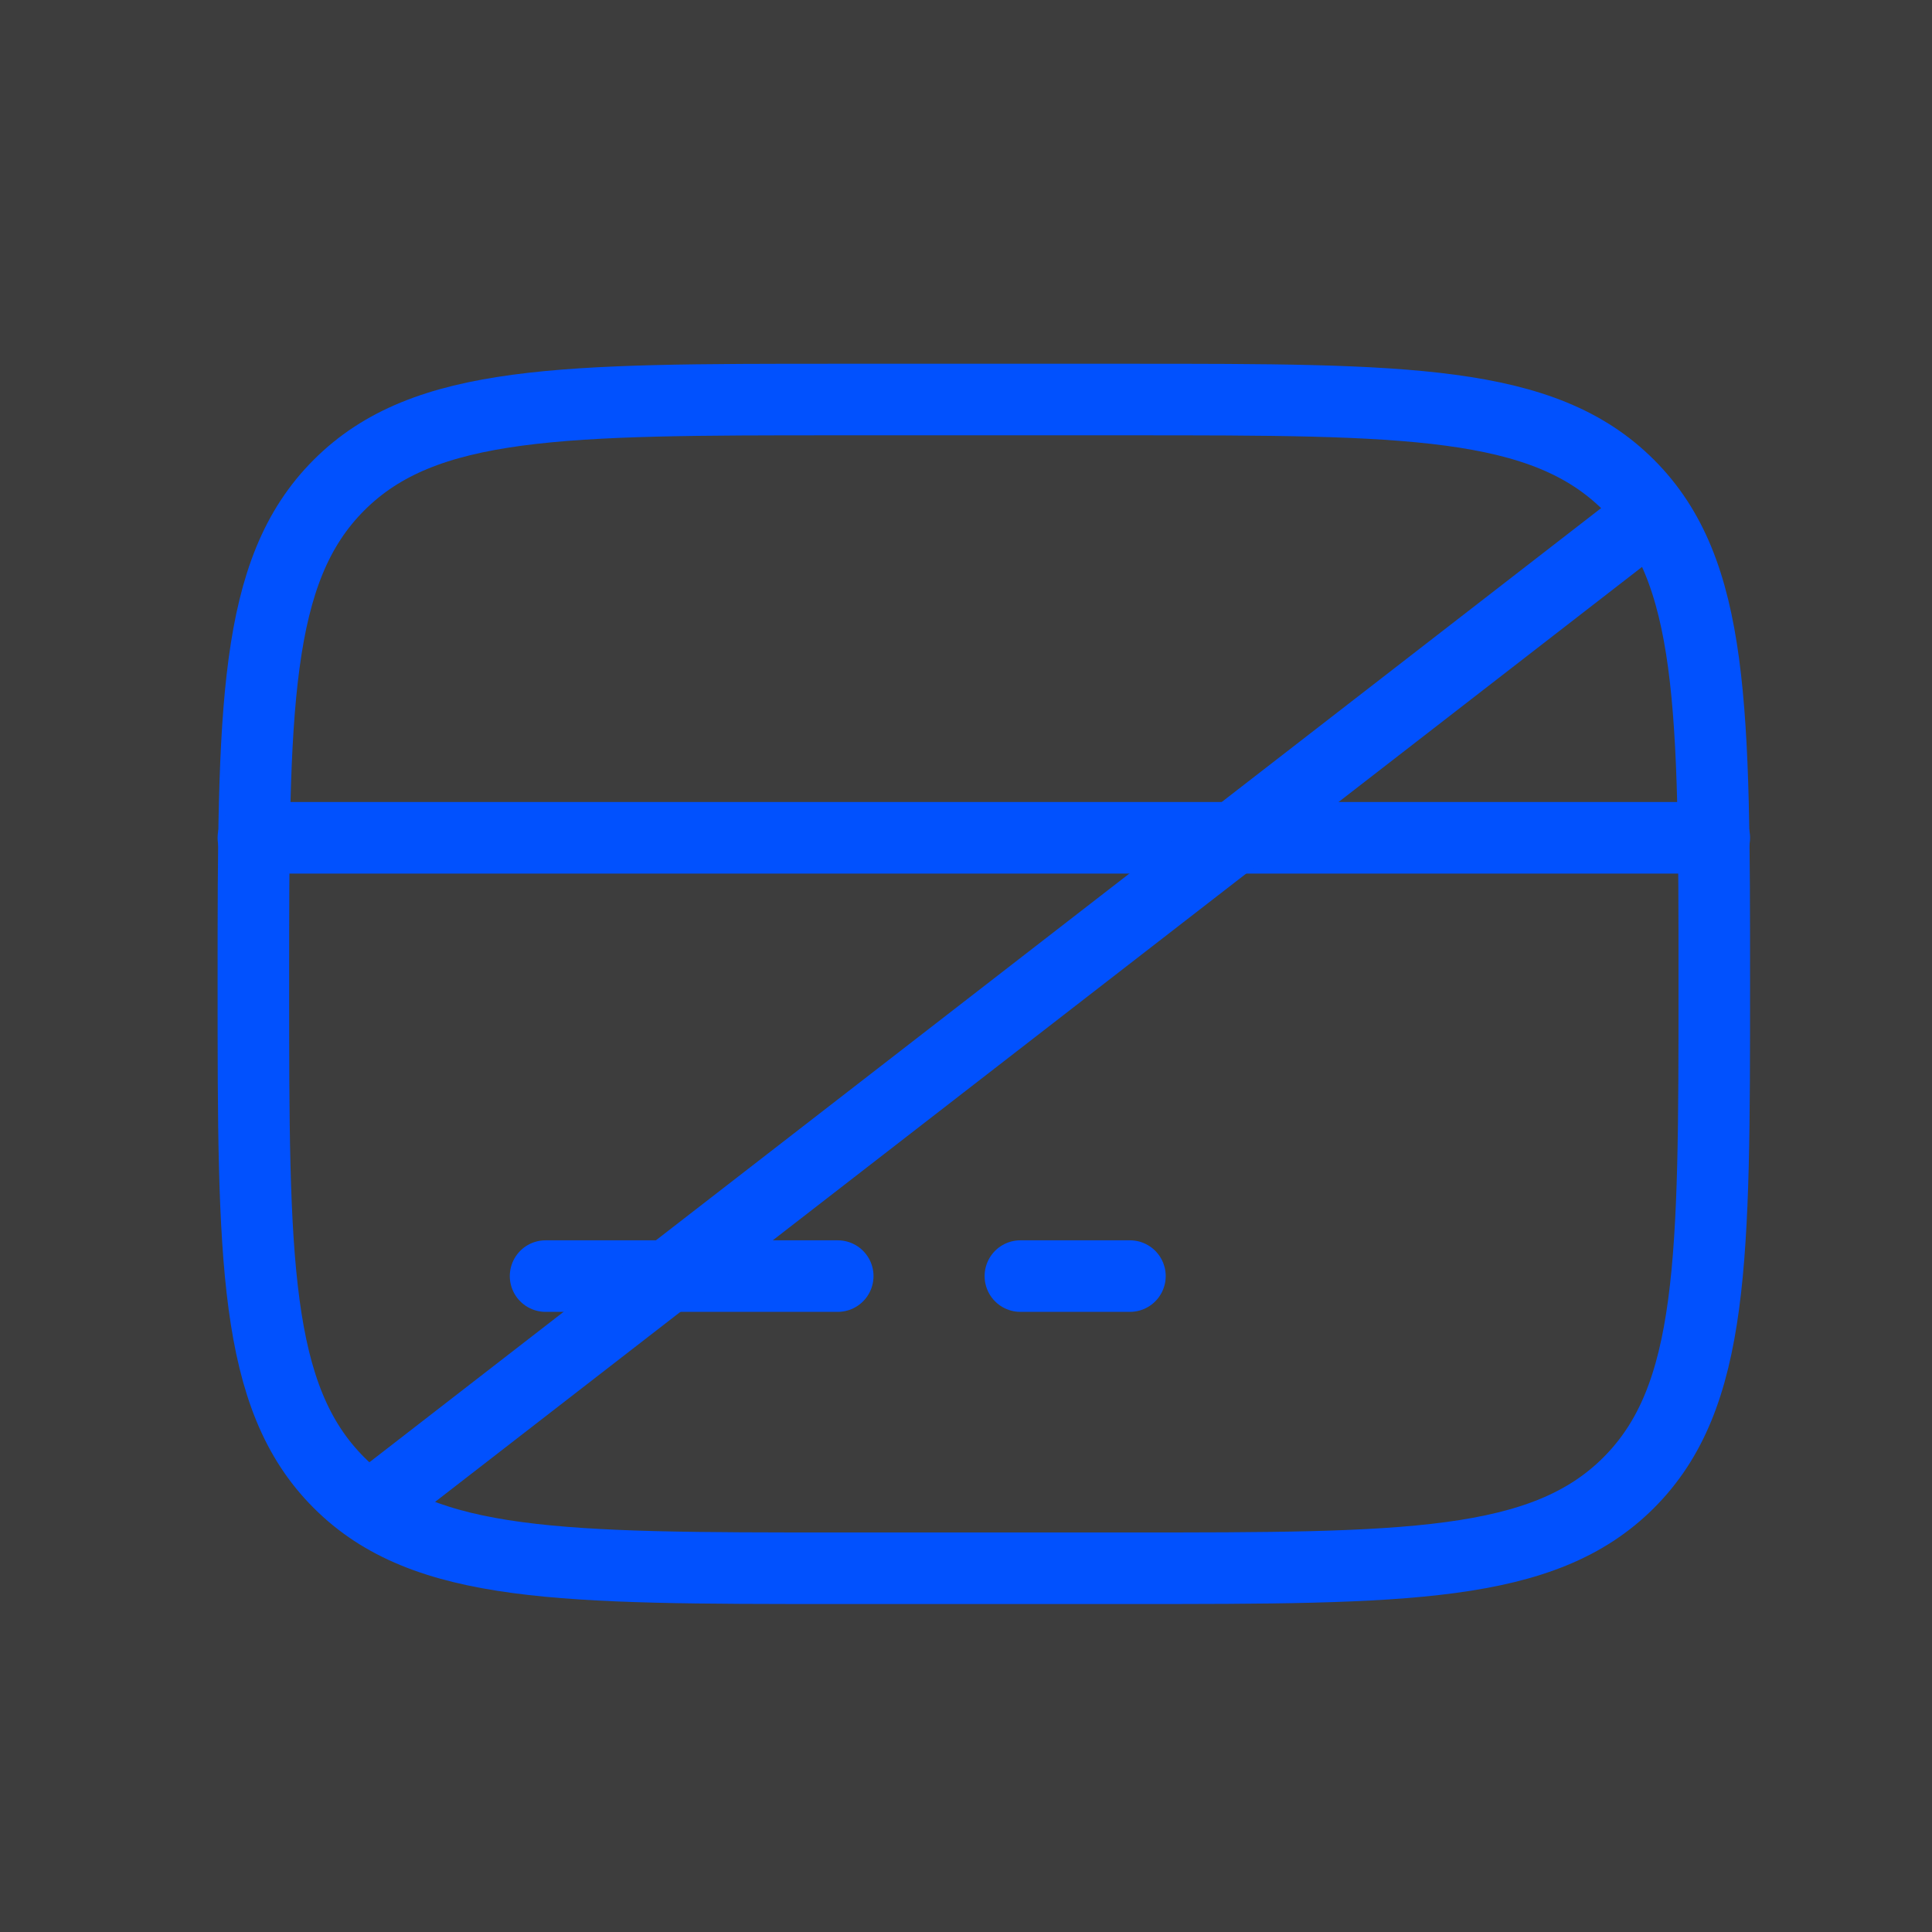 <?xml version="1.0" encoding="UTF-8"?> <svg xmlns="http://www.w3.org/2000/svg" width="54" height="54" viewBox="0 0 54 54" fill="none"><rect x="0" y="0" width="54" height="54" fill="#333333" stroke="none"/><rect width="54" height="54" fill="white" fill-opacity="0.05"></rect><path d="M7.082 27.5C7.082 19.801 7.082 15.95 9.475 13.559C11.866 11.167 15.716 11.167 23.415 11.167H31.582C39.281 11.167 43.132 11.167 45.523 13.559C47.915 15.95 47.915 19.801 47.915 27.5C47.915 35.199 47.915 39.05 45.523 41.441C43.132 43.833 39.281 43.833 31.582 43.833H23.415C15.716 43.833 11.866 43.833 9.475 41.441C7.082 39.05 7.082 35.199 7.082 27.5Z" stroke="#0151FE" stroke-width="2"></path><path d="M23.415 35.667H15.249M31.582 35.667H28.52M7.082 23.417H47.915" stroke="#0151FE" stroke-width="2" stroke-linecap="round"></path><path d="M10.5 42L46 14.5" stroke="#0151FE" stroke-width="2" stroke-linecap="round"></path></svg> 